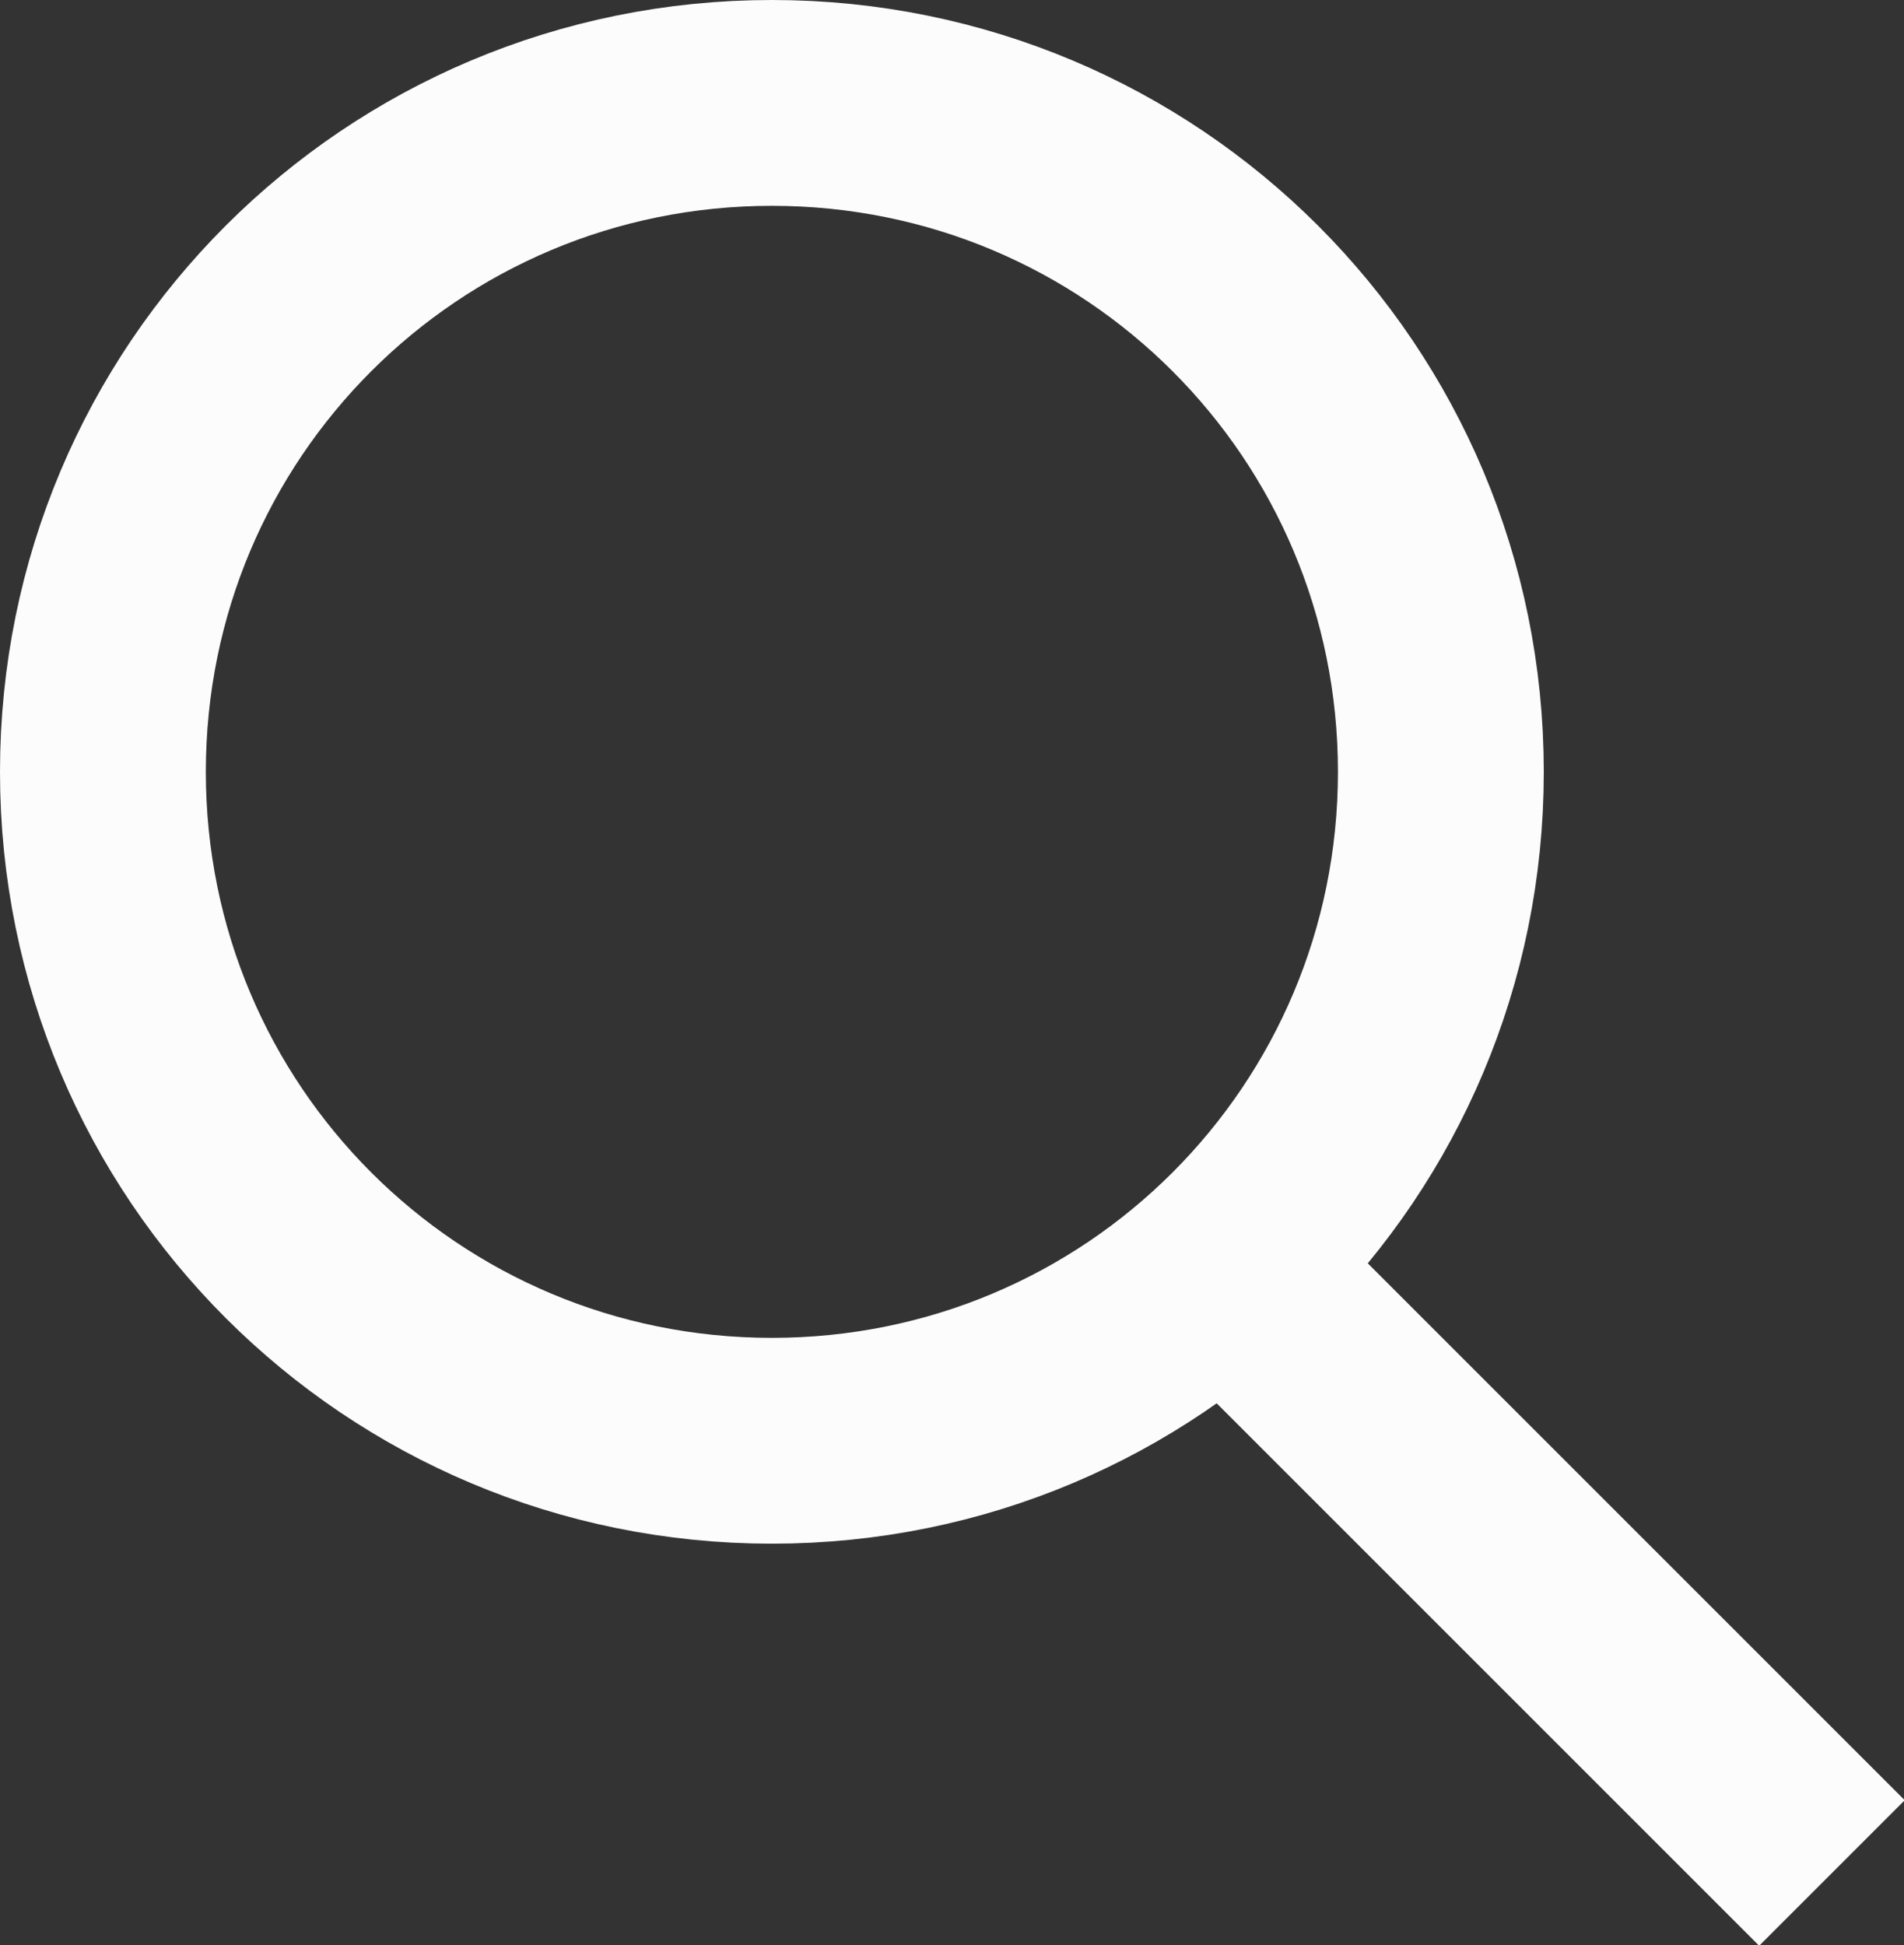 <?xml version="1.0" encoding="utf-8"?>
<!-- Generator: Adobe Illustrator 23.0.1, SVG Export Plug-In . SVG Version: 6.00 Build 0)  -->
<svg version="1.1" id="Layer_1" xmlns="http://www.w3.org/2000/svg" xmlns:xlink="http://www.w3.org/1999/xlink" x="0px" y="0px"
	 viewBox="0 0 18.5 18.9" style="enable-background:new 0 0 18.5 18.9;" xml:space="preserve">
<rect x="0" y="0" width="18.5" height="18.9" fill="#333333" stroke="none"/>
<title>Asset 1</title>
<g>
	<g id="Layer_1-2">
		<path style="fill:none;stroke:#FCFCFC;stroke-width:2;stroke-miterlimit:10;" d="M14,7.5c0,3.6-2.9,6.5-6.5,6.5S1,11.1,1,7.5
			C1,3.9,3.9,1,7.5,1c0,0,0,0,0,0C11.1,1,14,3.9,14,7.5z"/>
		<line style="fill:none;stroke:#FCFCFC;stroke-width:2;stroke-miterlimit:10;" x1="12.4" y1="12.8" x2="17.8" y2="18.2"/>
	</g>
</g>
</svg>

